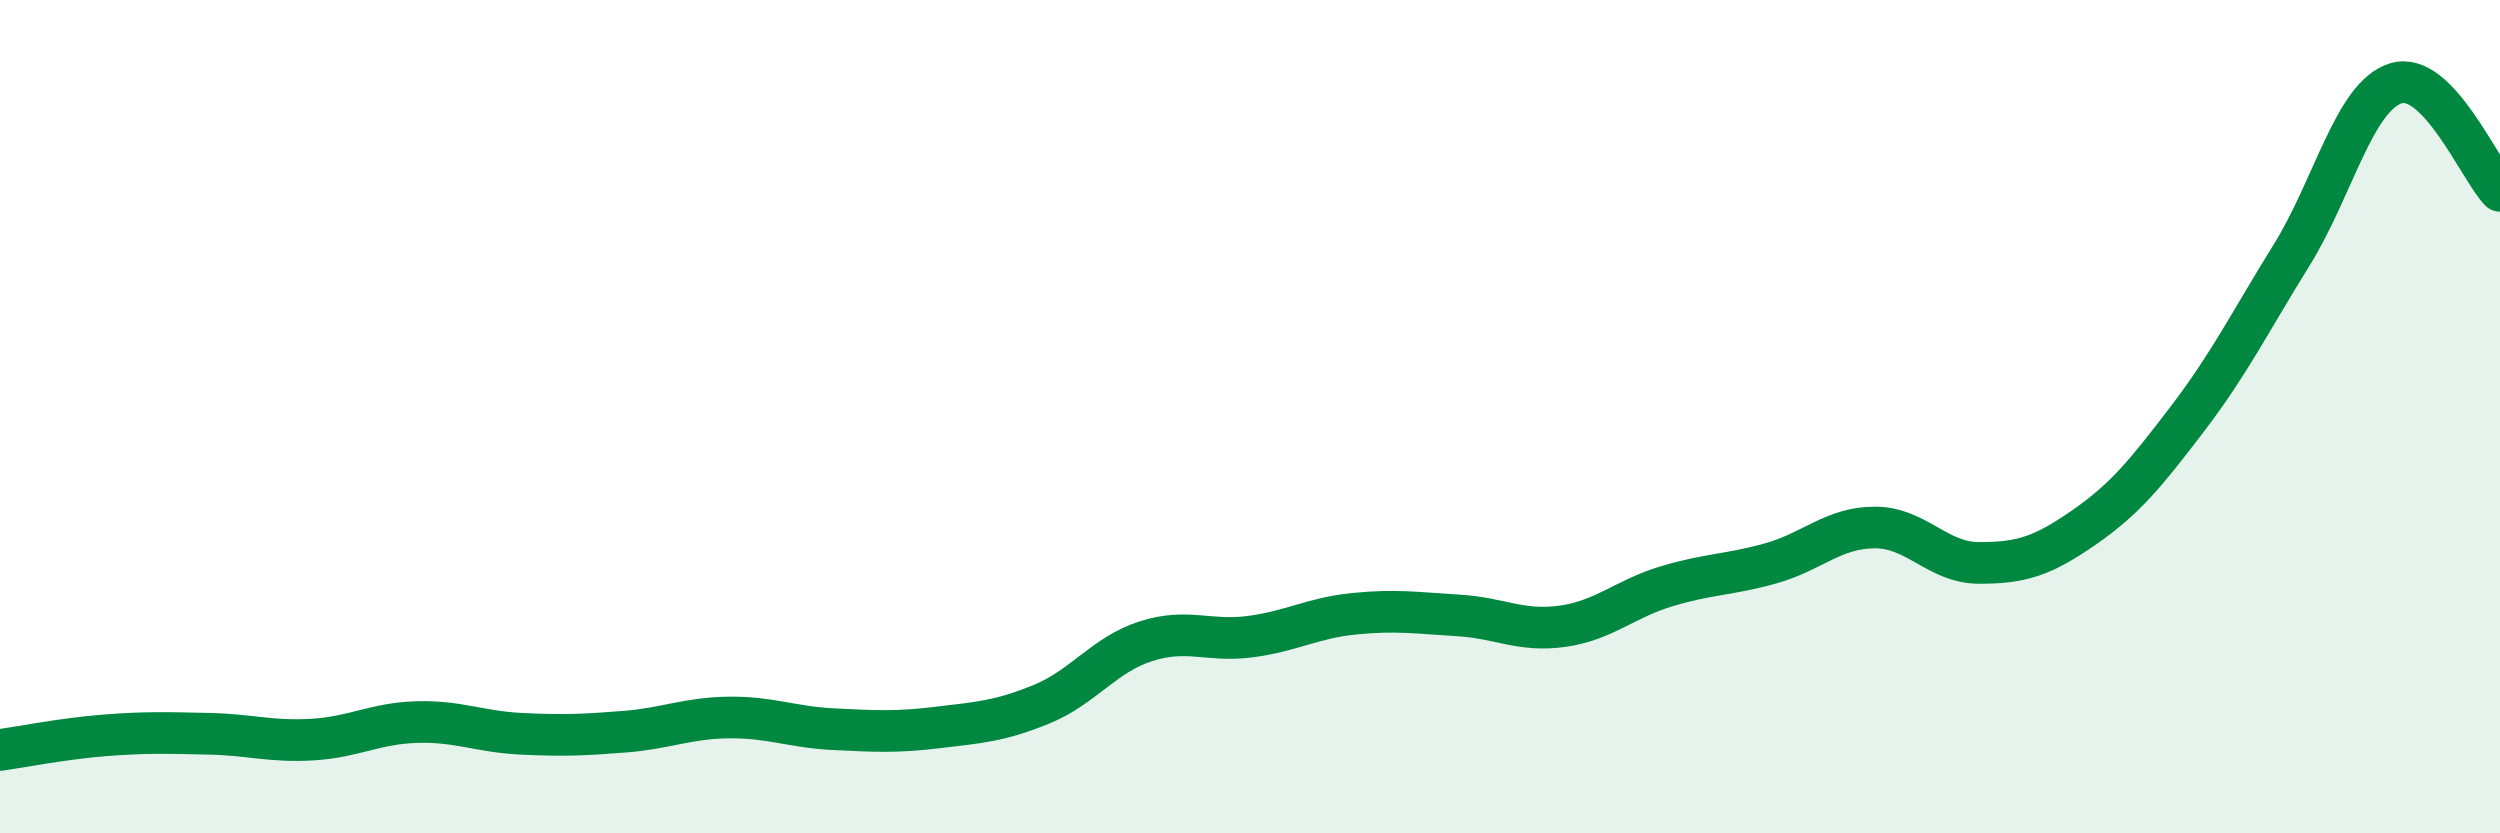 
    <svg width="60" height="20" viewBox="0 0 60 20" xmlns="http://www.w3.org/2000/svg">
      <path
        d="M 0,18 C 0.5,17.93 1.5,17.73 2.5,17.65 C 3.5,17.57 4,17.59 5,17.61 C 6,17.63 6.5,17.81 7.5,17.75 C 8.5,17.69 9,17.36 10,17.33 C 11,17.3 11.5,17.56 12.5,17.61 C 13.5,17.66 14,17.64 15,17.56 C 16,17.48 16.5,17.23 17.5,17.22 C 18.5,17.21 19,17.45 20,17.5 C 21,17.55 21.5,17.58 22.5,17.46 C 23.5,17.34 24,17.31 25,16.9 C 26,16.49 26.5,15.71 27.5,15.39 C 28.5,15.07 29,15.41 30,15.28 C 31,15.15 31.5,14.83 32.5,14.73 C 33.5,14.63 34,14.71 35,14.77 C 36,14.83 36.5,15.17 37.5,15.03 C 38.5,14.89 39,14.37 40,14.07 C 41,13.77 41.5,13.8 42.5,13.52 C 43.5,13.24 44,12.66 45,12.66 C 46,12.66 46.5,13.51 47.5,13.51 C 48.5,13.51 49,13.36 50,12.67 C 51,11.98 51.5,11.36 52.5,10.05 C 53.5,8.74 54,7.73 55,6.12 C 56,4.51 56.5,2.31 57.5,2 C 58.5,1.69 59.5,4.06 60,4.58L60 20L0 20Z"
        fill="#008740"
        opacity="0.1"
        stroke-linecap="round"
        stroke-linejoin="round"
      />
      <path
        d="M 0,18 C 0.5,17.93 1.5,17.73 2.5,17.65 C 3.5,17.57 4,17.59 5,17.61 C 6,17.63 6.5,17.81 7.5,17.75 C 8.5,17.69 9,17.36 10,17.33 C 11,17.3 11.5,17.56 12.5,17.61 C 13.5,17.66 14,17.64 15,17.56 C 16,17.48 16.5,17.23 17.5,17.22 C 18.5,17.21 19,17.45 20,17.5 C 21,17.55 21.5,17.58 22.5,17.46 C 23.5,17.34 24,17.31 25,16.9 C 26,16.49 26.5,15.71 27.5,15.39 C 28.5,15.07 29,15.41 30,15.28 C 31,15.15 31.5,14.83 32.5,14.73 C 33.5,14.63 34,14.71 35,14.77 C 36,14.83 36.5,15.17 37.5,15.03 C 38.5,14.89 39,14.37 40,14.07 C 41,13.77 41.5,13.8 42.5,13.52 C 43.5,13.24 44,12.66 45,12.66 C 46,12.66 46.5,13.51 47.5,13.51 C 48.5,13.51 49,13.36 50,12.67 C 51,11.98 51.5,11.36 52.5,10.05 C 53.5,8.74 54,7.73 55,6.12 C 56,4.51 56.5,2.31 57.5,2 C 58.5,1.69 59.5,4.06 60,4.58"
        stroke="#008740"
        stroke-width="1"
        fill="none"
        stroke-linecap="round"
        stroke-linejoin="round"
      />
    </svg>
  